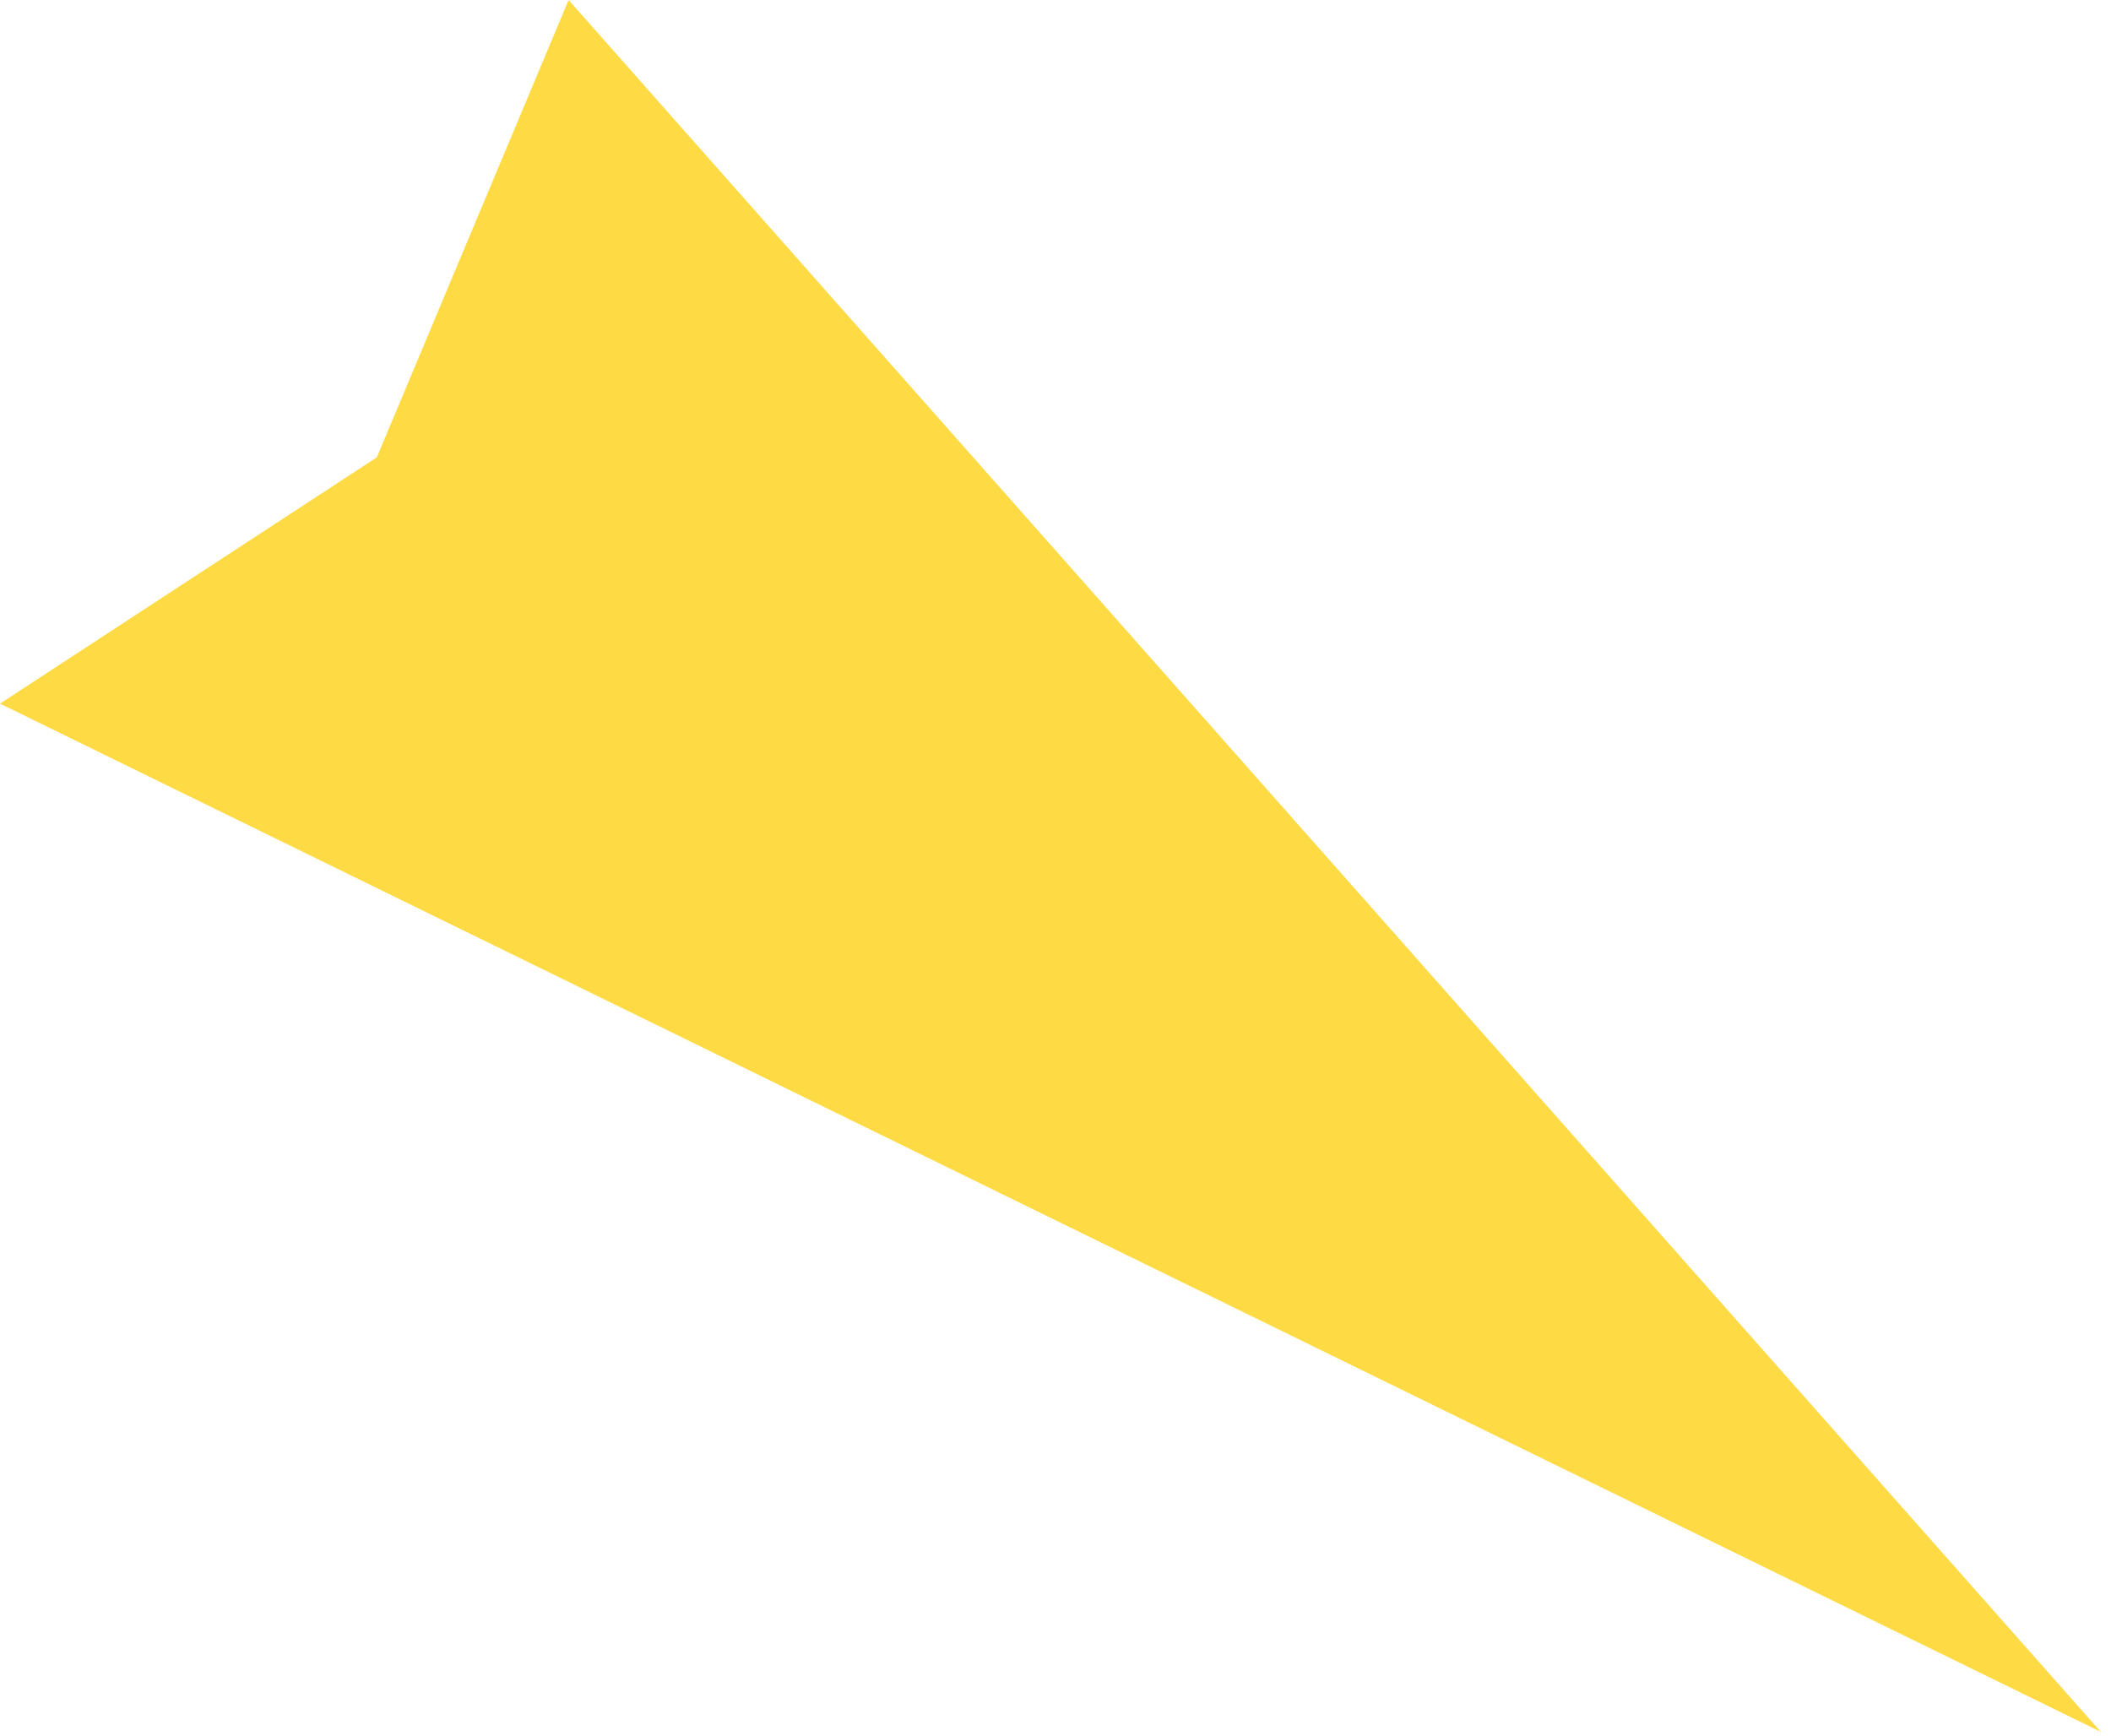 <?xml version="1.0" encoding="UTF-8"?> <svg xmlns="http://www.w3.org/2000/svg" width="186" height="153" viewBox="0 0 186 153" fill="none"> <path d="M0 62L33.2 40.3L50.1 0L185.1 152.6L0 62Z" fill="#FEDB44"></path> </svg> 